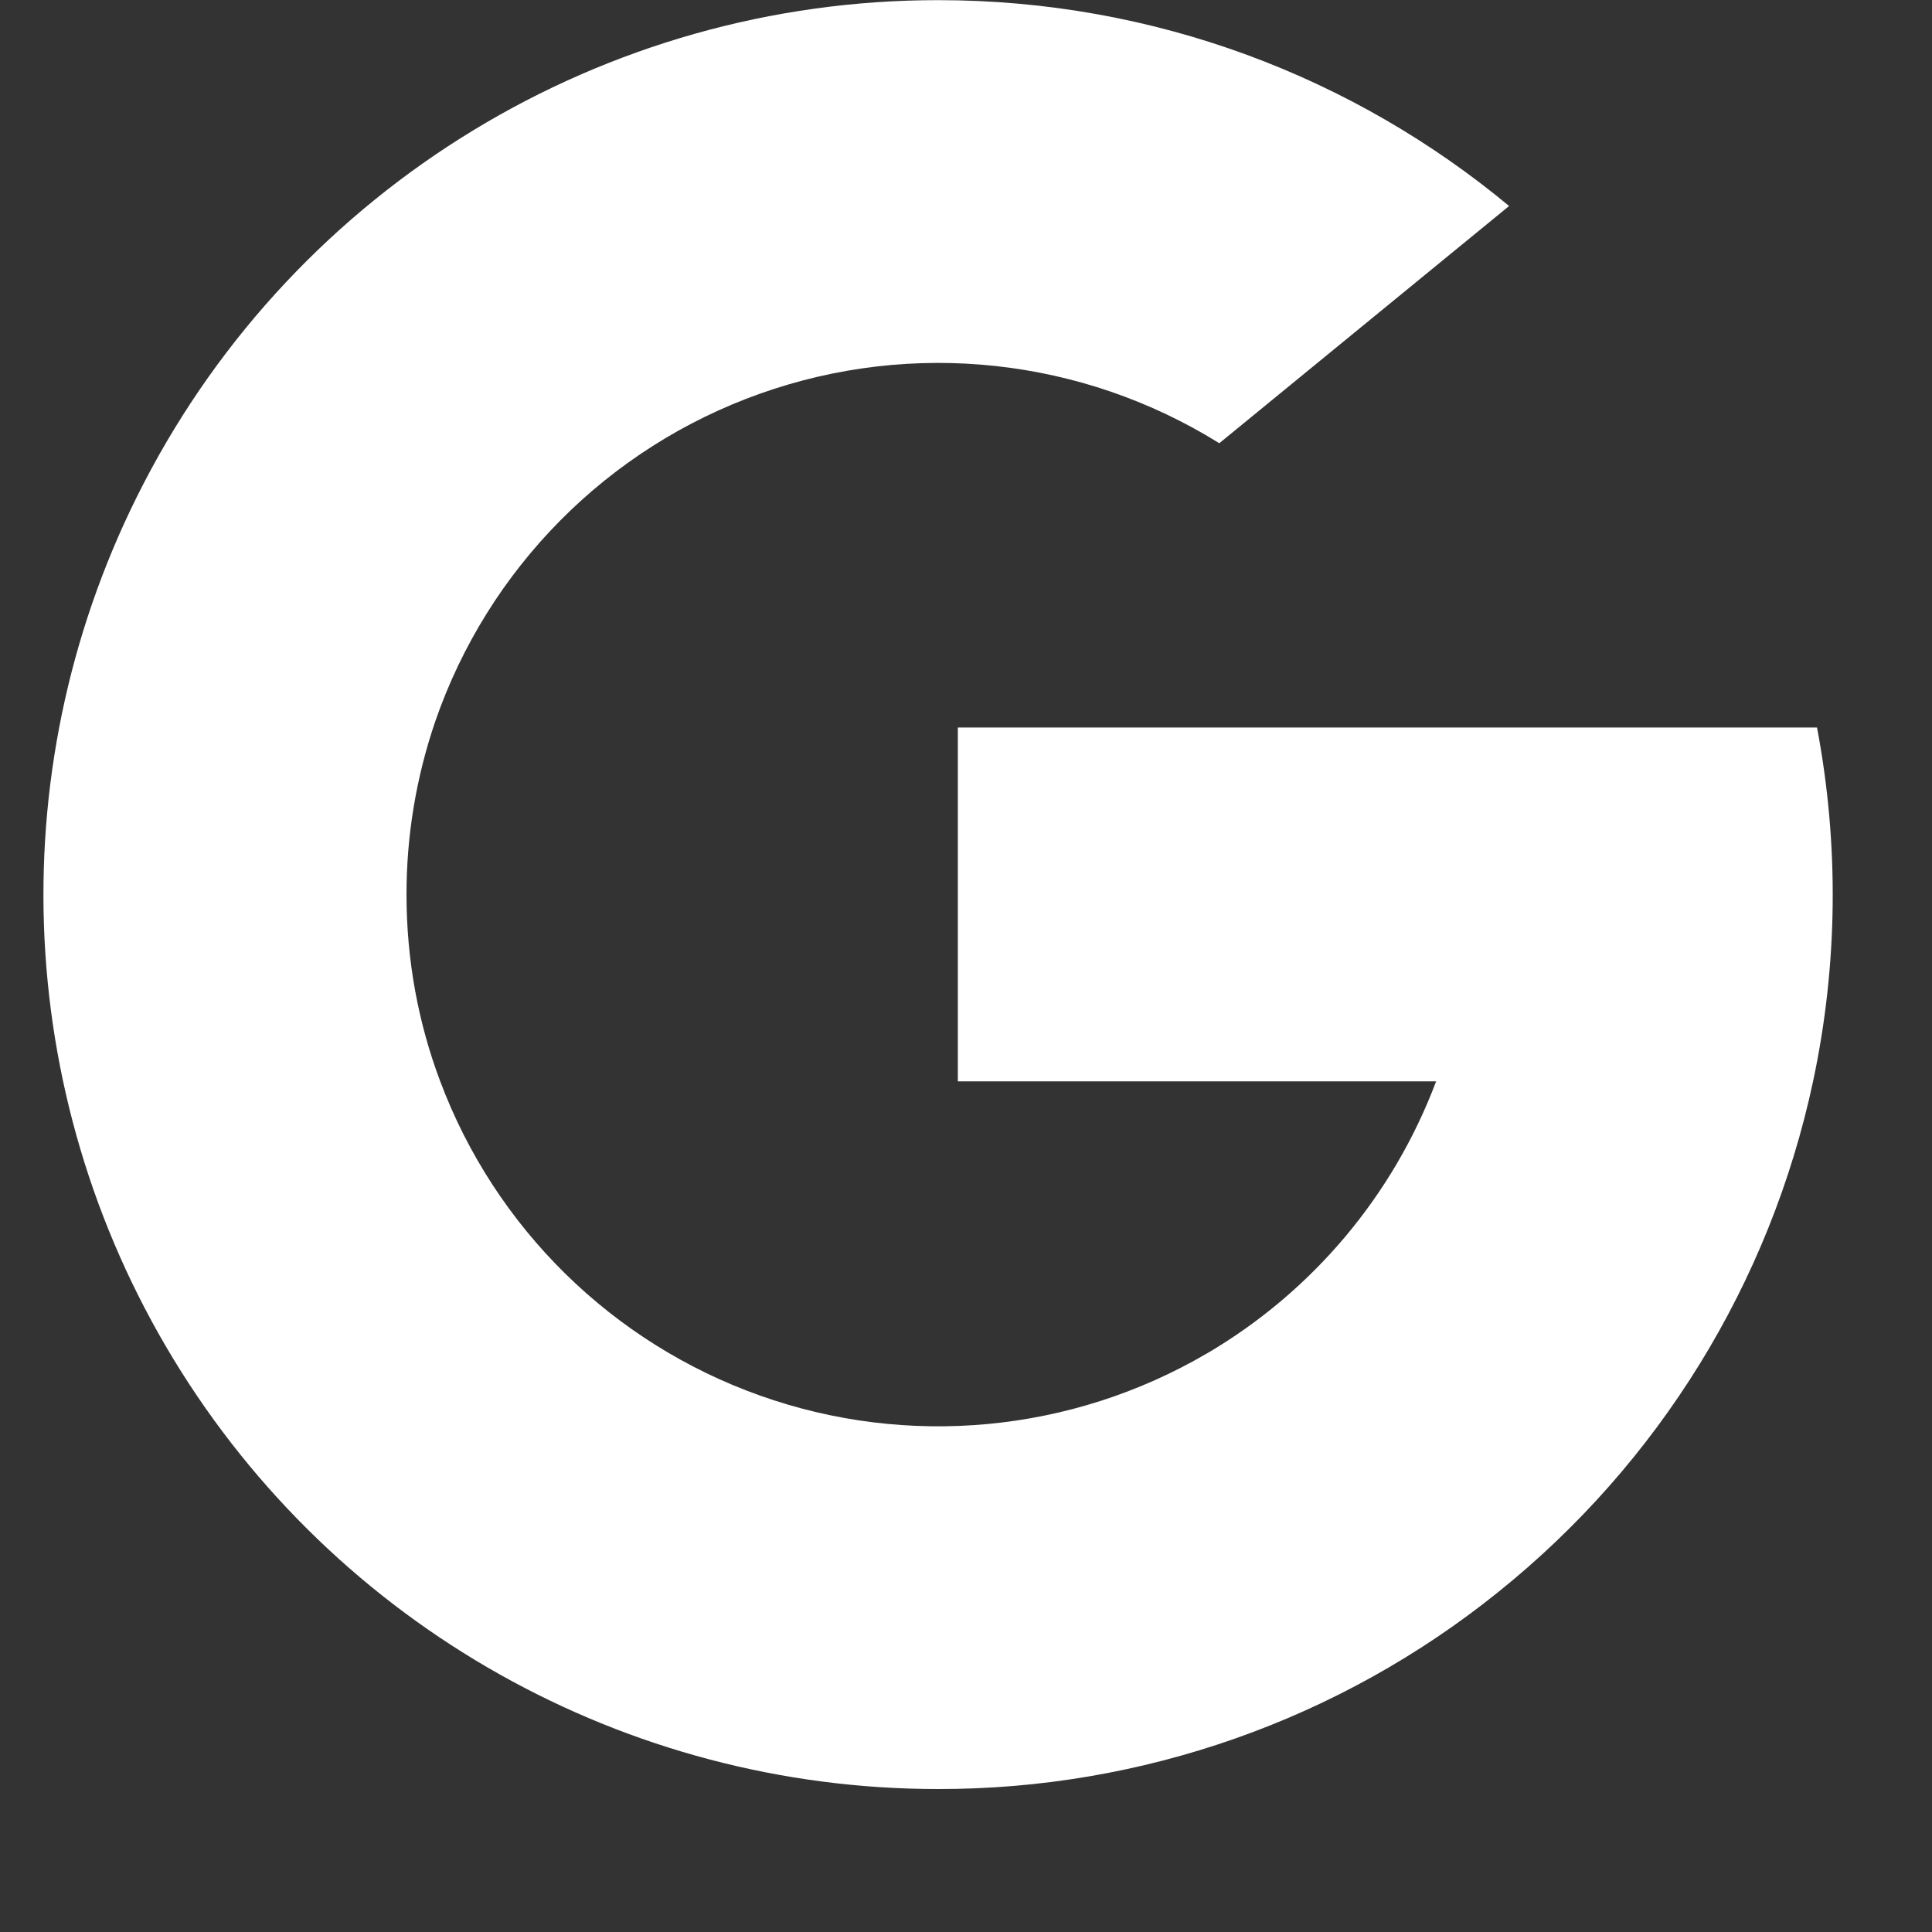 <?xml version="1.0" encoding="utf-8" ?>
<svg xmlns="http://www.w3.org/2000/svg" xmlns:xlink="http://www.w3.org/1999/xlink" width="27" height="27">
	<rect width="100%" height="100%" fill="#333333" stroke="none"/>
	<path fill="white" transform="translate(0.607 0.002)" d="M5.474 10.085C5.209 10.862 5.073 11.678 5.074 12.5C5.074 13.417 5.239 14.296 5.544 15.107C6.314 17.16 7.95 18.768 10.016 19.502C12.081 20.236 14.365 20.021 16.257 18.914L16.258 18.914C17.731 18.05 18.862 16.708 19.463 15.11L12.779 15.11L12.779 10.165L24.786 10.165C25.096 11.801 25.078 13.482 24.731 15.11C24.13 17.925 22.576 20.446 20.331 22.247C18.113 24.033 15.351 25.004 12.504 25C8.139 25.002 4.09 22.727 1.821 18.998C-0.448 15.269 -0.607 10.627 1.402 6.751C3.55 2.603 7.833 -0.002 12.504 0C15.537 0 18.318 1.08 20.483 2.877L16.433 6.192C14.511 4.996 12.149 4.741 10.016 5.499C7.883 6.256 6.211 7.945 5.474 10.085Z"/>
</svg>
